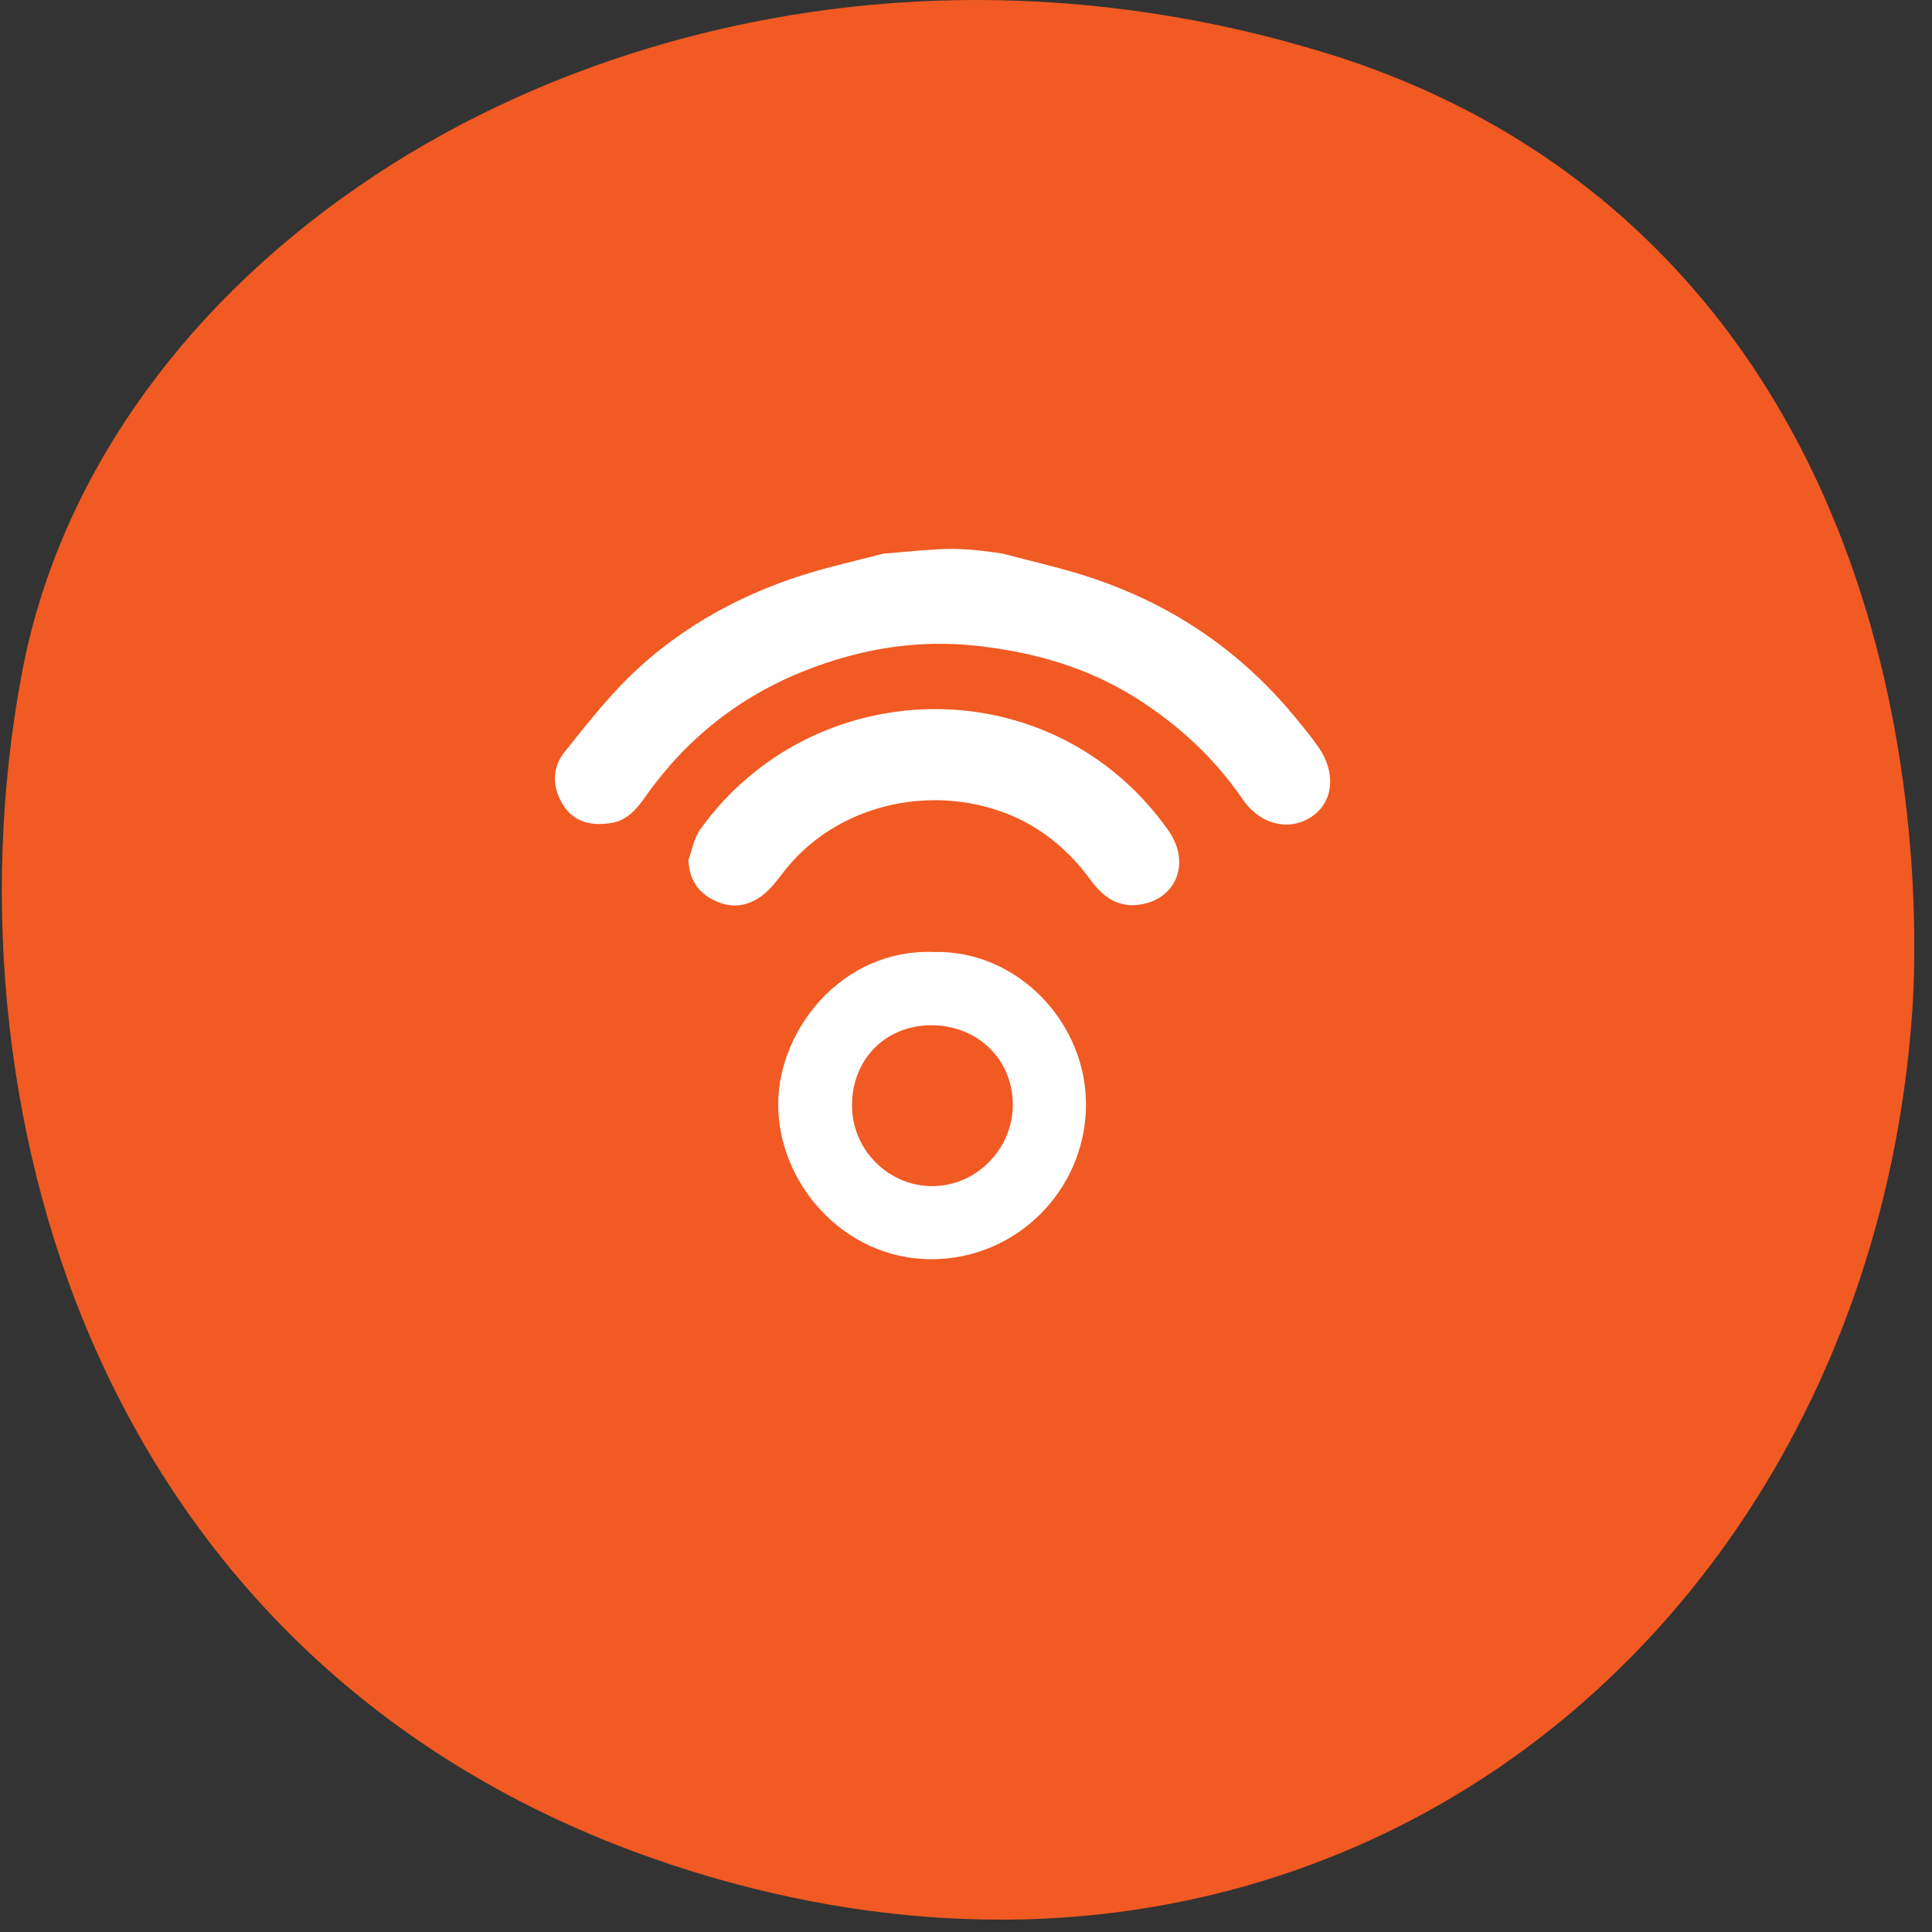 <svg xmlns="http://www.w3.org/2000/svg" width="88" height="88" viewBox="0 0 88 88" fill="none"><rect x="0" y="0" width="88" height="88" fill="#333333" stroke="none"/><path d="M45.527 87.436C41.367 87.436 37.102 86.827 32.848 85.631C19.759 81.947 9.973 73.742 4.549 61.897C0.301 52.621 -0.994 41.232 1 30.651C2.616 22.061 8.063 14.19 16.333 8.489C24.271 3.014 34.264 0 44.466 0C49.829 0 55.193 0.814 60.414 2.423C66.591 4.326 71.867 7.546 76.087 12.004C80.271 16.421 83.336 21.963 85.198 28.478C87.733 37.339 87.168 45.274 87.081 46.325C86.263 57.453 81.822 67.703 74.577 75.185C70.839 79.051 66.487 82.069 61.637 84.161C56.598 86.334 51.178 87.439 45.531 87.439L45.527 87.436Z" fill="#F15A22"></path><g clip-path="url(#clip0_998_14273)"><path d="M45.675 25.218C46.867 25.534 48.071 25.806 49.247 26.17C53.131 27.37 56.397 29.516 58.987 32.664C59.36 33.119 59.739 33.572 60.071 34.056C60.868 35.217 60.725 36.532 59.76 37.187C58.728 37.885 57.408 37.583 56.592 36.393C55.304 34.519 53.68 33.019 51.764 31.806C49.567 30.416 47.167 29.725 44.593 29.427C41.832 29.108 39.222 29.539 36.675 30.545C33.674 31.729 31.247 33.658 29.393 36.294C28.993 36.862 28.558 37.368 27.858 37.484C27.002 37.625 26.18 37.49 25.667 36.692C25.152 35.892 25.127 34.99 25.709 34.26C26.784 32.914 27.86 31.536 29.13 30.386C31.638 28.111 34.624 26.652 37.903 25.808C38.681 25.607 39.46 25.414 40.239 25.217C42.845 25.006 43.396 24.868 45.674 25.217" fill="white"></path><path d="M42.506 43.361C46.367 43.255 49.542 46.628 49.465 50.44C49.388 54.263 46.262 57.363 42.412 57.356C38.405 57.347 35.407 53.857 35.447 50.229C35.483 46.871 38.37 43.219 42.506 43.361Z" fill="white"></path><path d="M42.395 46.699C40.306 46.715 38.788 48.277 38.808 50.394C38.826 52.409 40.512 54.059 42.519 54.026C44.516 53.993 46.151 52.298 46.132 50.277C46.111 48.229 44.497 46.683 42.395 46.7" fill="#F15A22"></path><path d="M31.352 39.182C31.524 38.716 31.605 38.186 31.882 37.796C37.003 30.62 47.896 30.304 53.216 37.822C54.254 39.291 53.587 40.974 51.889 41.208C50.947 41.339 50.251 40.873 49.698 40.112C48.457 38.401 46.835 37.223 44.76 36.712C41.429 35.892 37.781 37.008 35.686 39.723C35.4 40.095 35.109 40.488 34.743 40.771C34.079 41.284 33.332 41.4 32.538 41.015C31.776 40.647 31.411 40.066 31.352 39.183" fill="white"></path></g><defs><clipPath id="clip0_998_14273"><rect width="35.312" height="32.349" fill="white" transform="translate(25.273 25.005)"></rect></clipPath></defs></svg>